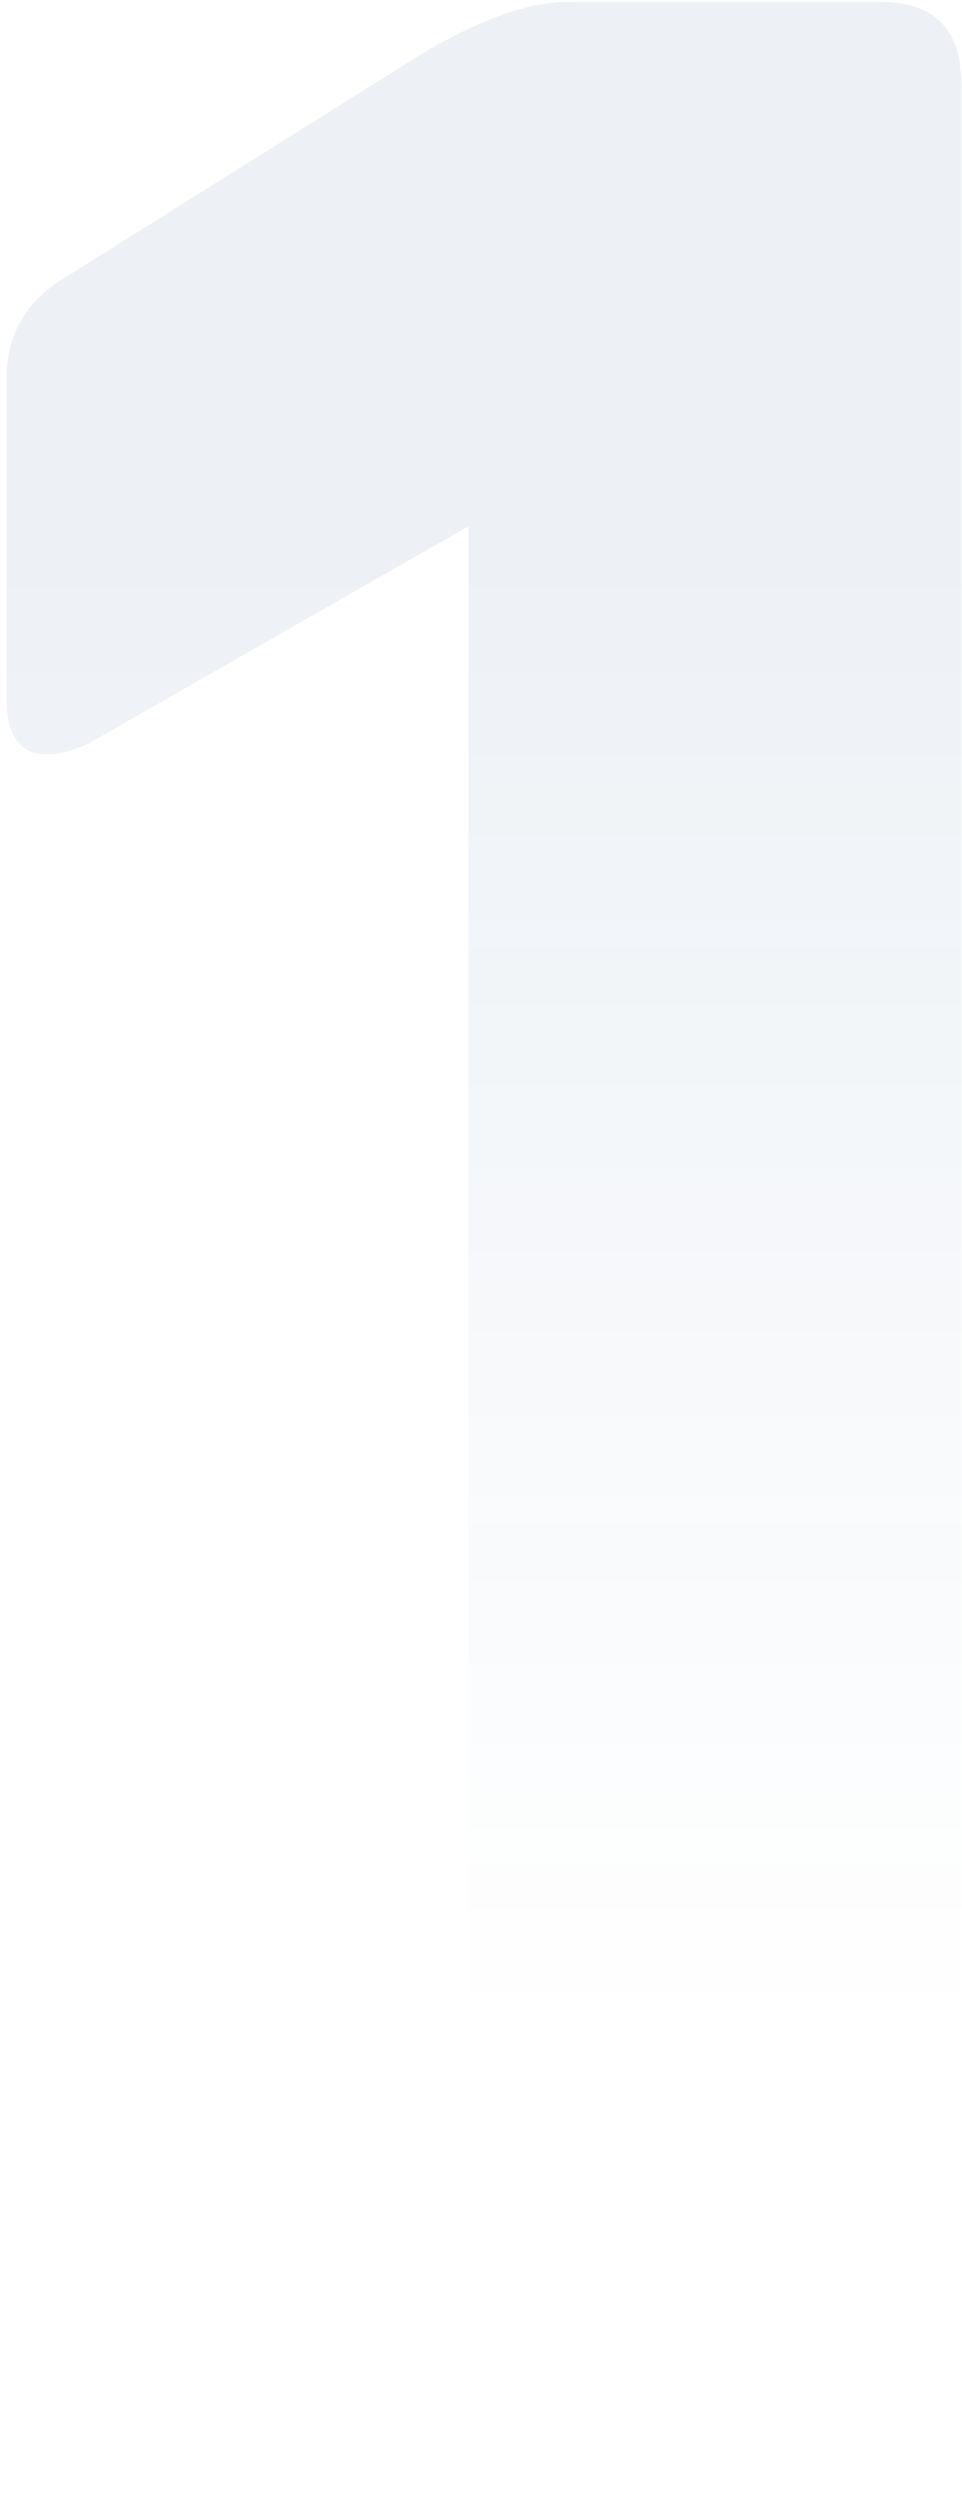 <svg width="57" height="148" viewBox="0 0 57 148" fill="none" xmlns="http://www.w3.org/2000/svg">
<path opacity="0.07" d="M0.382 41.28V22.42C0.382 19.813 1.532 17.82 3.832 16.44L24.762 3.33C28.288 1.183 31.279 0.11 33.732 0.11H52.132C55.352 0.11 56.962 1.72 56.962 4.94V143.17C56.962 145.01 56.578 146.313 55.812 147.08C55.199 147.693 54.048 148 52.362 148H32.582C29.362 148 27.752 146.39 27.752 143.17V31.16L5.212 44.04C1.992 45.42 0.382 44.5 0.382 41.28Z" fill="url(#paint0_linear_550_371)"/>
<defs>
<linearGradient id="paint0_linear_550_371" x1="33.5" y1="33.179" x2="33.5" y2="120.413" gradientUnits="userSpaceOnUse">
<stop stop-color="#003E7E"/>
<stop offset="1" stop-color="#003E7E" stop-opacity="0"/>
</linearGradient>
</defs>
</svg>
